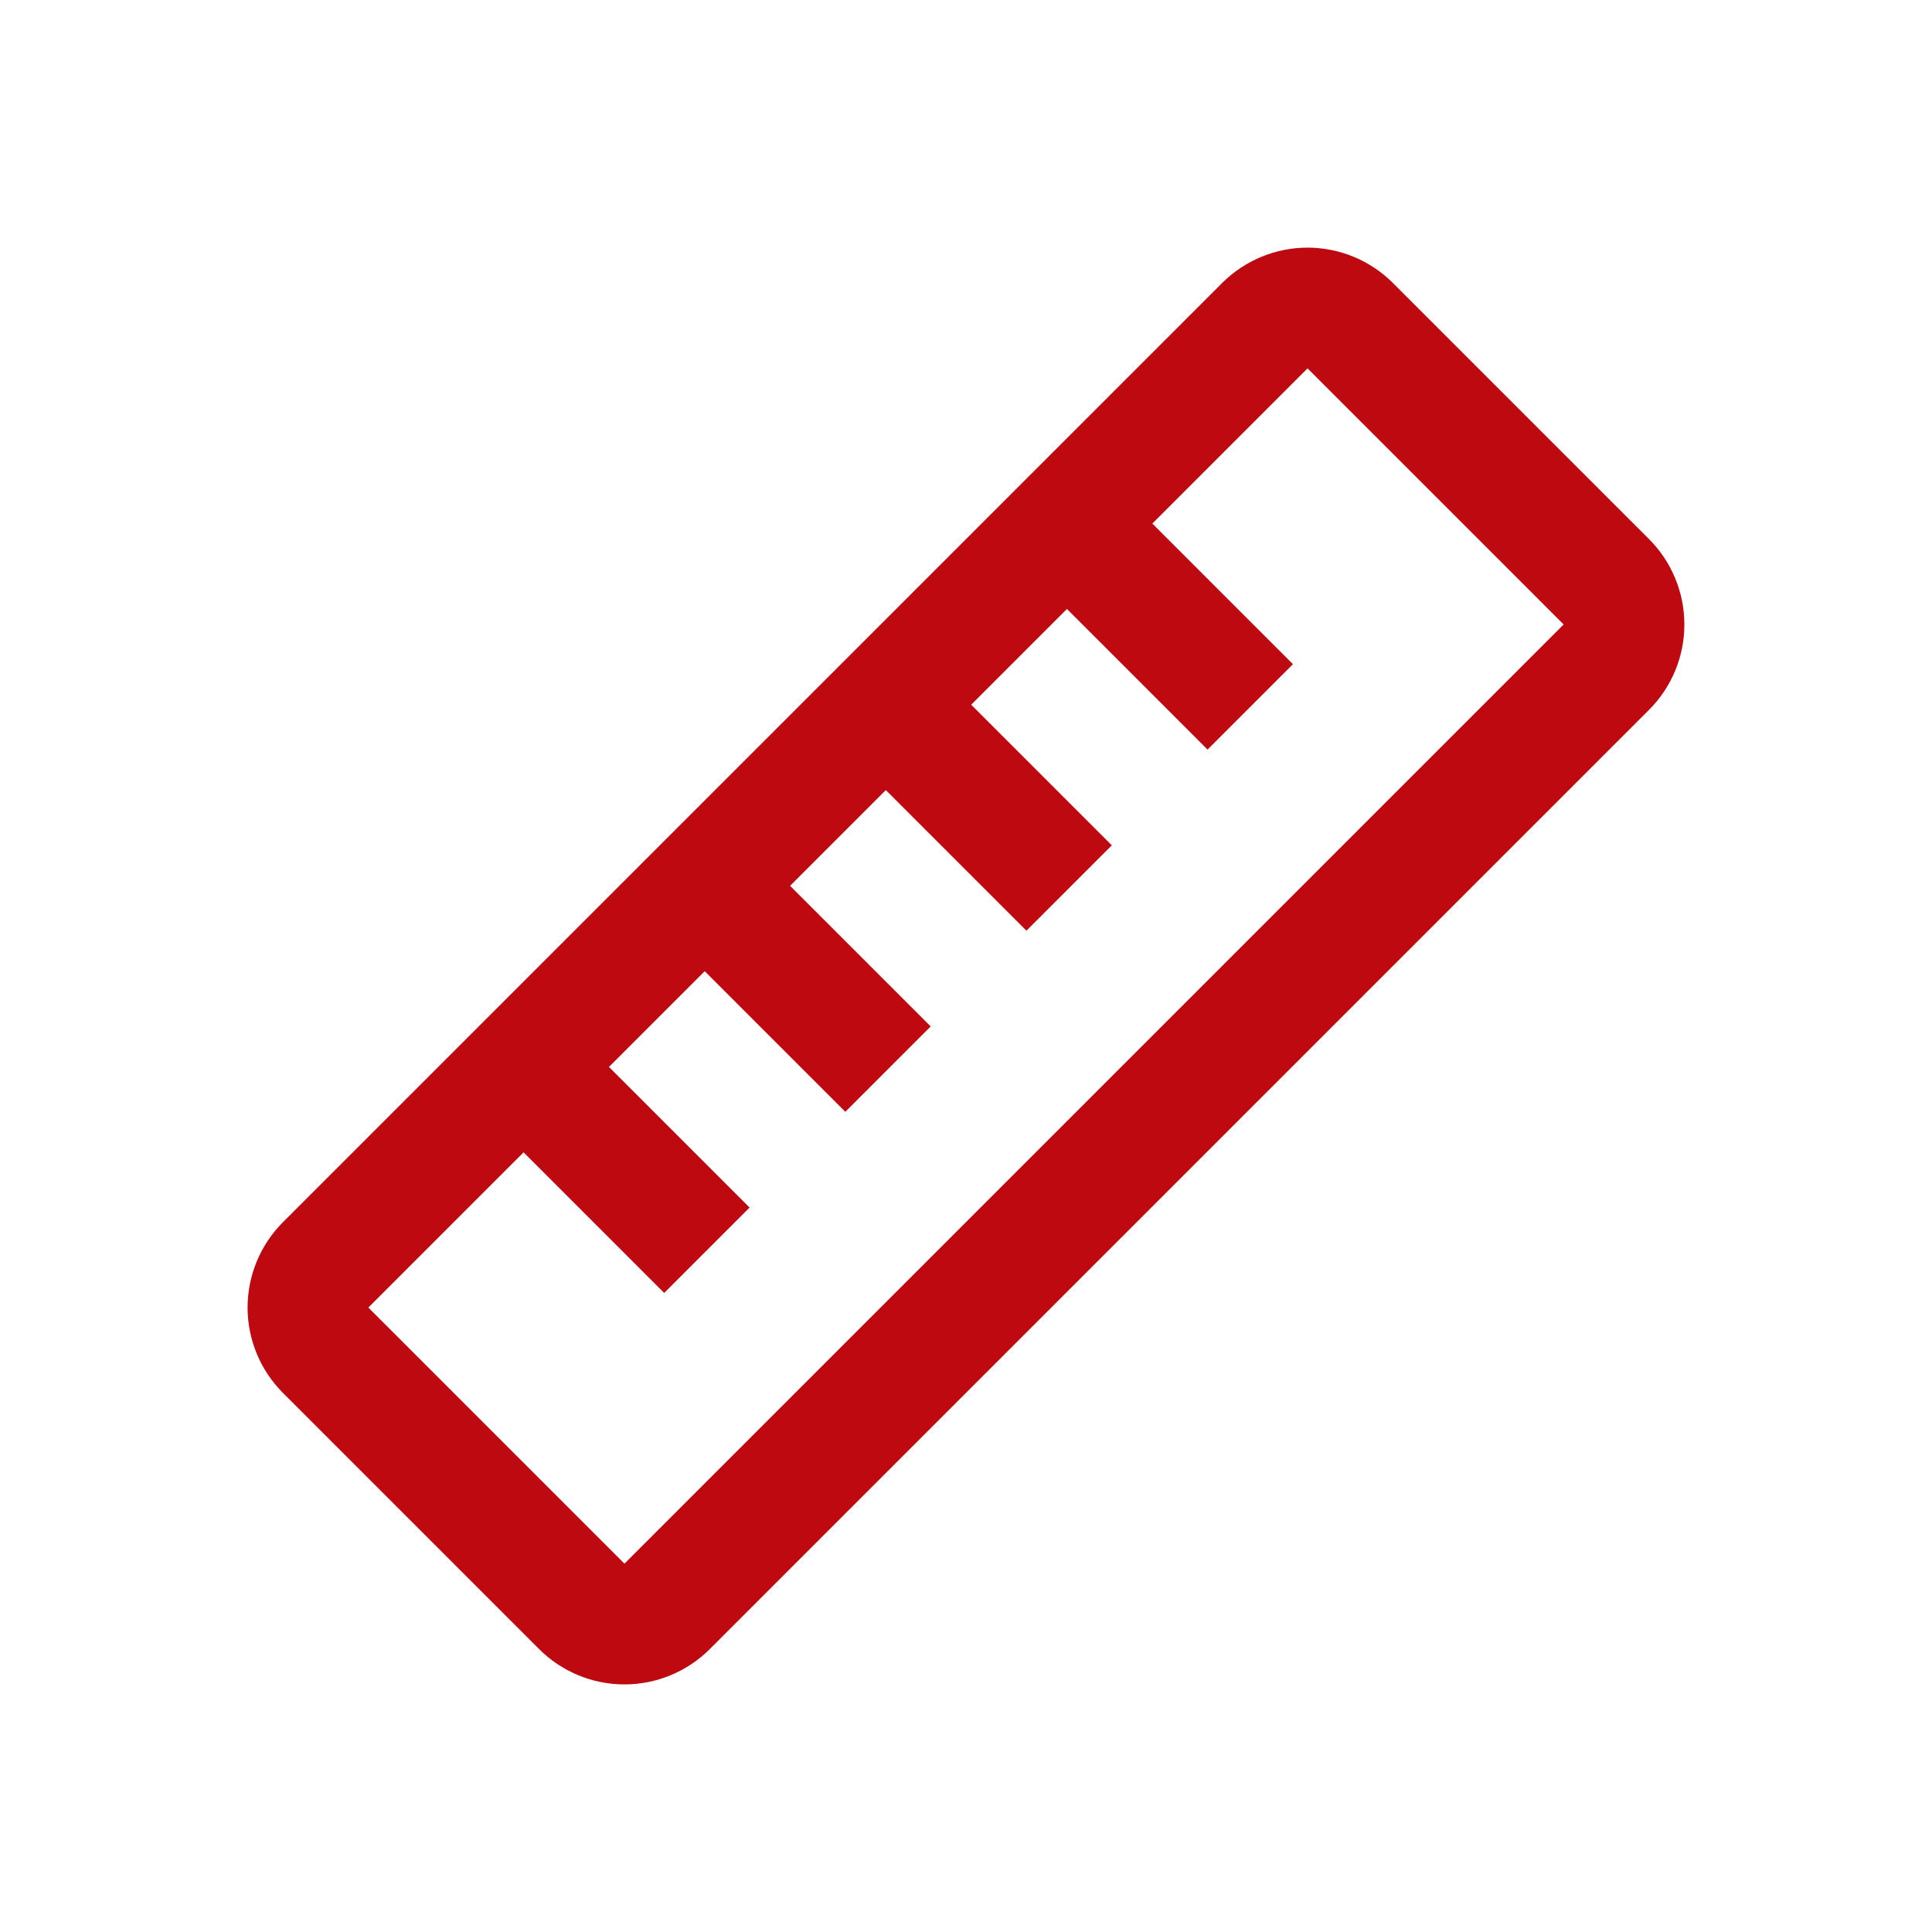 <svg width="40" height="40" viewBox="0 0 40 40" fill="none" xmlns="http://www.w3.org/2000/svg">
<path d="M10.885 22.135L14.635 25.885M14.635 18.385L18.385 22.135M22.135 10.885L25.885 14.635M18.385 14.635L22.135 18.385M27.955 6.743L33.257 12.045C33.492 12.28 33.623 12.598 33.623 12.929C33.623 13.261 33.492 13.579 33.257 13.813L13.812 33.258C13.578 33.492 13.26 33.624 12.929 33.624C12.597 33.624 12.279 33.492 12.045 33.258L6.742 27.955C6.508 27.721 6.376 27.403 6.376 27.072C6.376 26.74 6.508 26.422 6.742 26.188L26.187 6.743C26.422 6.509 26.74 6.377 27.071 6.377C27.403 6.377 27.721 6.509 27.955 6.743Z" stroke="#BE0911" stroke-width="2.5"/>
</svg>
